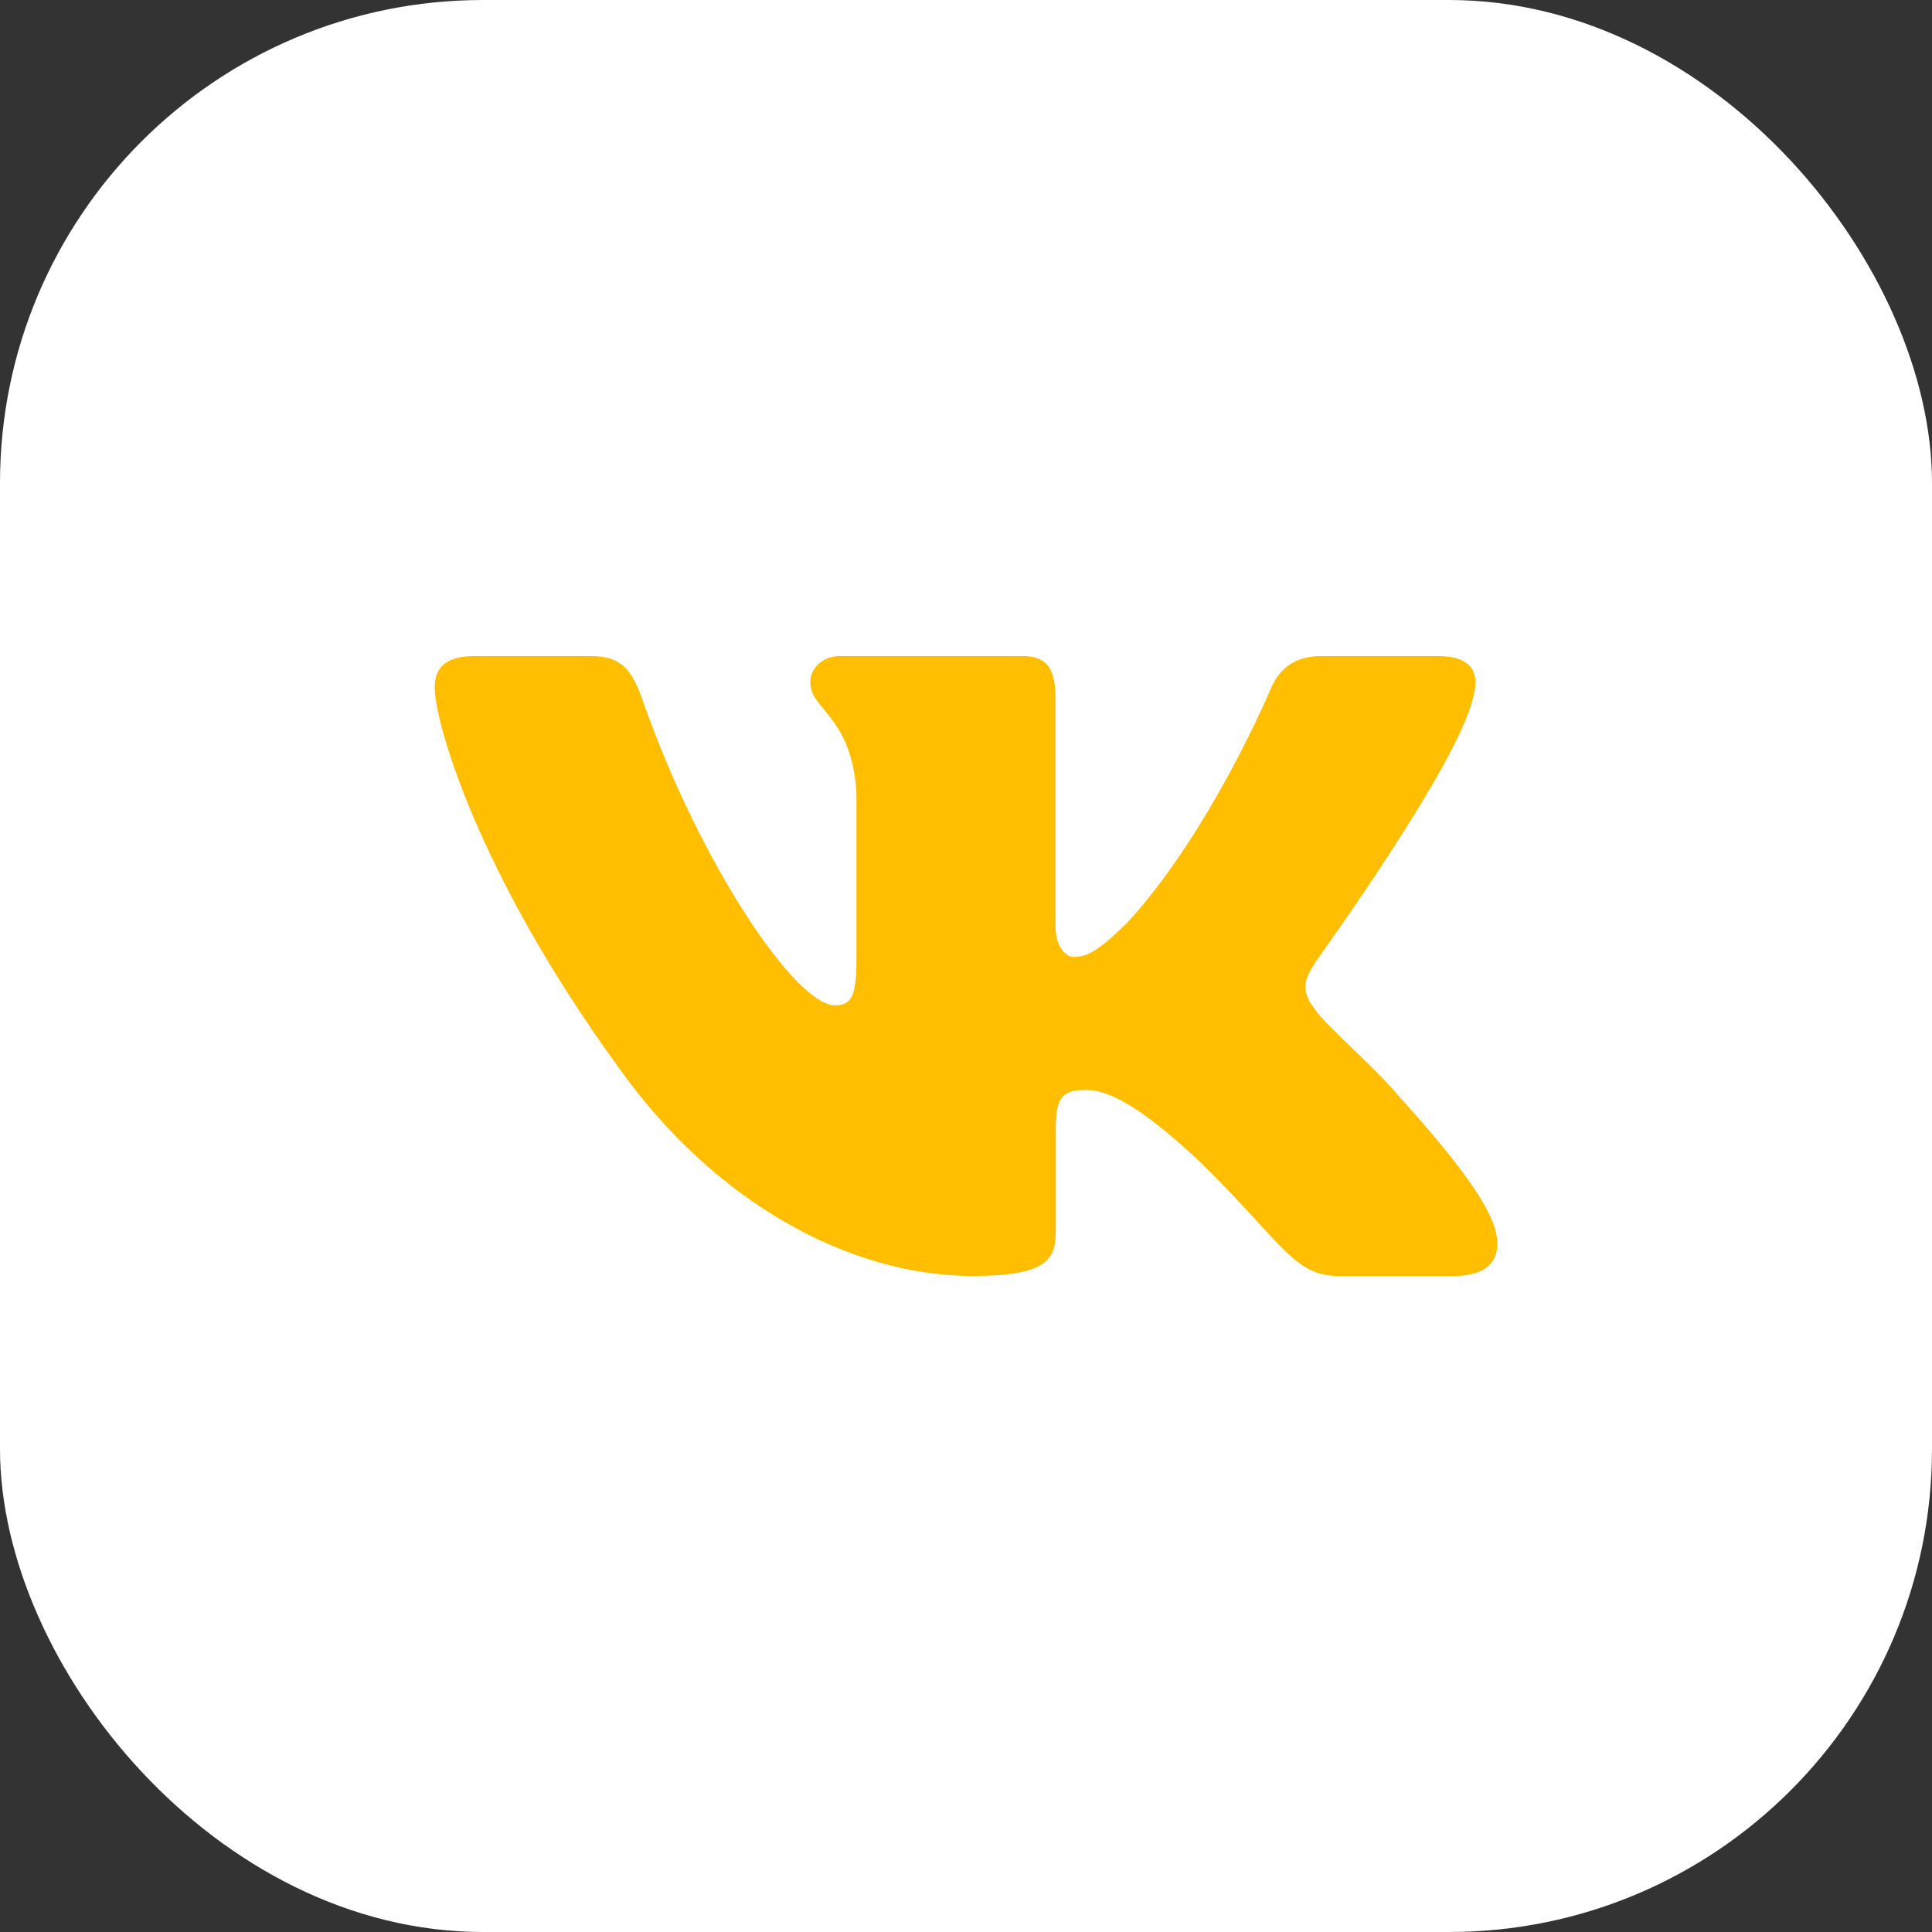 <?xml version="1.0" encoding="UTF-8"?> <svg xmlns="http://www.w3.org/2000/svg" width="40" height="40" viewBox="0 0 40 40" fill="none"><rect x="0" y="0" width="40" height="40" fill="#333333" stroke="none"/><rect width="40" height="40" rx="10" fill="white"></rect><g clip-path="url(#clip0_2477_3182)"><path fill-rule="evenodd" clip-rule="evenodd" d="M30.496 14.452C30.648 13.952 30.496 13.583 29.767 13.583H27.361C26.748 13.583 26.466 13.901 26.313 14.252C26.313 14.252 25.089 17.182 23.356 19.085C22.795 19.637 22.54 19.812 22.234 19.812C22.081 19.812 21.851 19.637 21.851 19.136V14.452C21.851 13.851 21.682 13.583 21.172 13.583H17.388C17.006 13.583 16.776 13.862 16.776 14.127C16.776 14.696 17.643 14.828 17.732 16.43V19.912C17.732 20.675 17.592 20.814 17.286 20.814C16.47 20.814 14.485 17.87 13.307 14.503C13.079 13.847 12.848 13.583 12.233 13.583H9.825C9.137 13.583 9 13.901 9 14.252C9 14.878 9.816 17.983 12.8 22.091C14.789 24.896 17.589 26.417 20.14 26.417C21.67 26.417 21.859 26.079 21.859 25.497V23.377C21.859 22.701 22.004 22.567 22.489 22.567C22.846 22.567 23.458 22.743 24.886 24.095C26.517 25.698 26.786 26.417 27.705 26.417H30.111C30.798 26.417 31.143 26.079 30.945 25.412C30.727 24.748 29.948 23.785 28.915 22.642C28.354 21.991 27.512 21.29 27.256 20.939C26.9 20.488 27.002 20.288 27.256 19.887C27.256 19.887 30.19 15.83 30.495 14.452H30.496Z" fill="#FFBF00"></path></g><defs><clipPath id="clip0_2477_3182"><rect width="22" height="22" fill="white" transform="translate(9 9)"></rect></clipPath></defs></svg> 